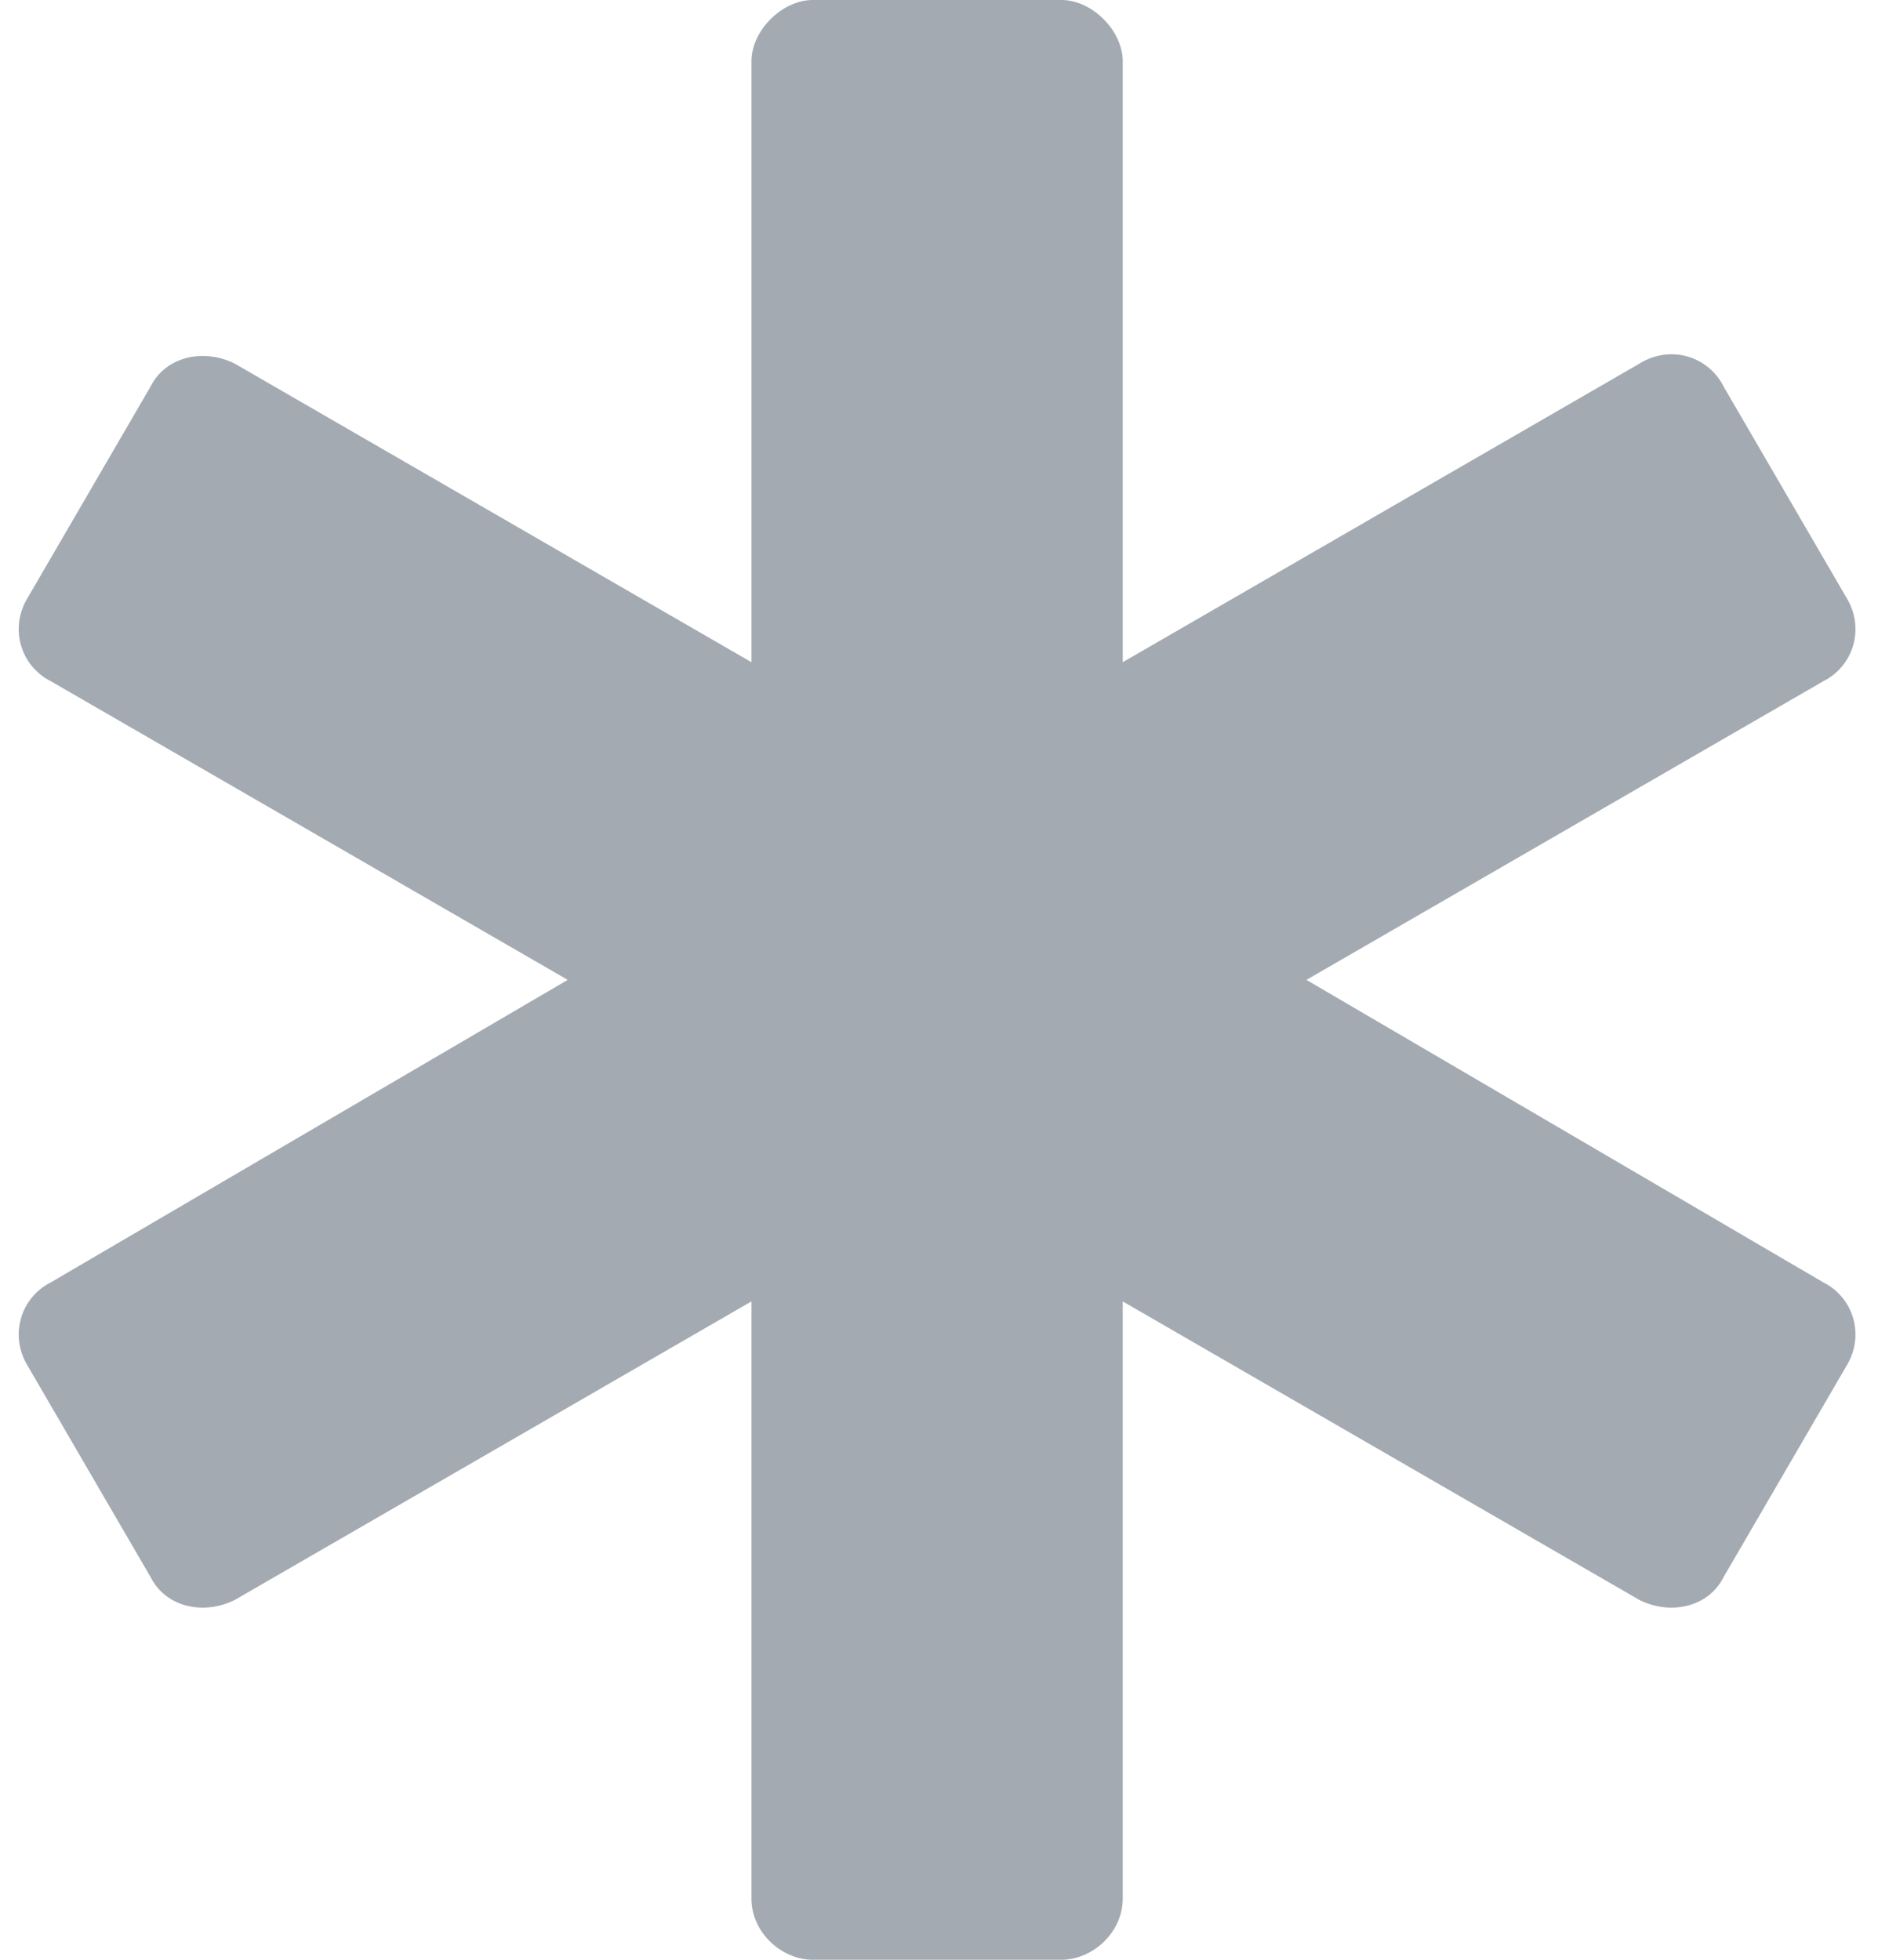 <svg width="92" height="96" viewBox="0 0 92 96" fill="none" xmlns="http://www.w3.org/2000/svg">
<path d="M89.312 62.812C90.812 63.562 91.375 65.438 90.438 66.938L84.438 77.25C83.688 78.75 81.812 79.125 80.312 78.375L55 63.75V93C55 94.688 53.5 96 52 96H39.812C38.312 96 36.812 94.688 36.812 93V63.75L11.5 78.375C10 79.125 8.125 78.75 7.375 77.25L1.375 66.938C0.438 65.438 1 63.562 2.5 62.812L27.812 48L2.5 33.375C1 32.625 0.438 30.75 1.375 29.25L7.375 18.938C8.125 17.438 10 17.062 11.5 17.812L36.812 32.438V3C36.812 1.5 38.312 0 39.812 0H52C53.5 0 55 1.5 55 3V32.438L80.312 17.812C81.812 16.875 83.688 17.438 84.438 18.938L90.438 29.25C91.375 30.75 90.812 32.625 89.312 33.375L64 48L89.312 62.812Z" fill="#A4AAB2"/>
</svg>
